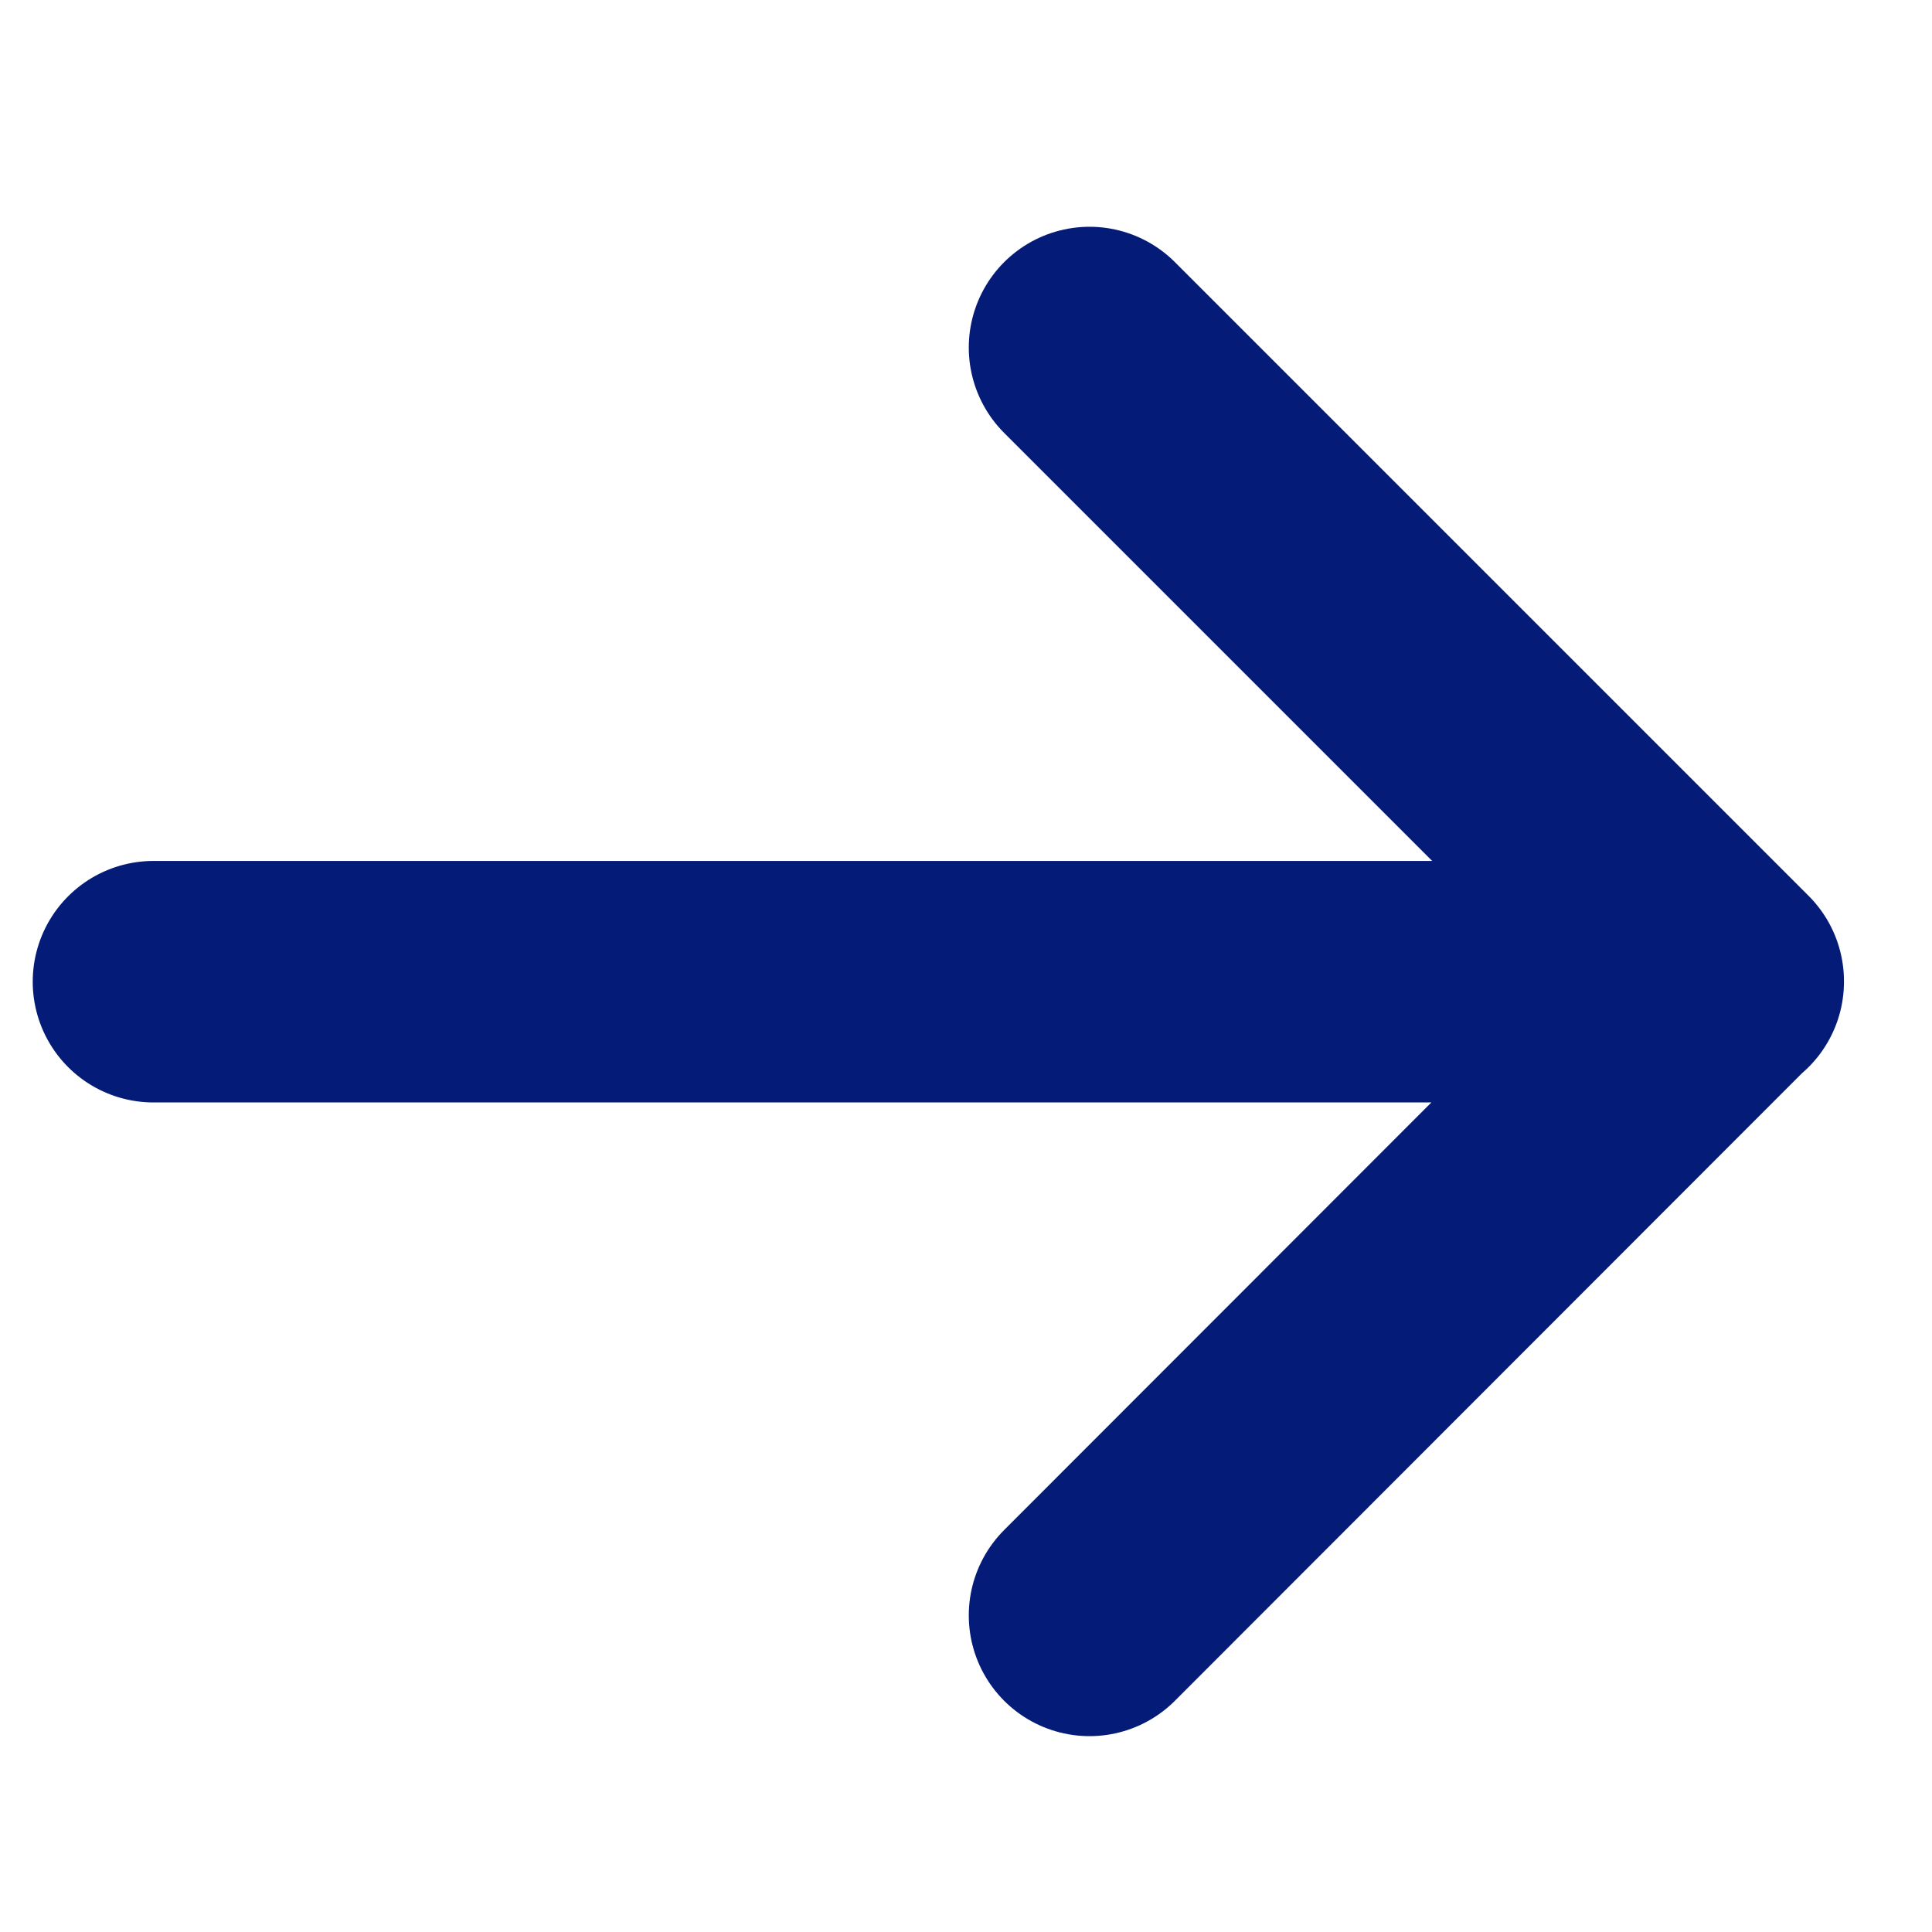 <svg id="icon-arrow-right" xmlns="http://www.w3.org/2000/svg" width="16" height="16" viewBox="0 0 16 16">
  <rect id="Rectangle_2617" data-name="Rectangle 2617" width="16" height="16" fill="none"/>
  <path id="Path_9627" data-name="Path 9627" d="M21.511,8l5.248,5.248m0,0L21.511,18.5m5.248-5.248h-13" transform="translate(-12.488 -5.122)" fill="none" stroke="#041c78" stroke-linecap="round" stroke-linejoin="round" stroke-width="2"/>
</svg>
